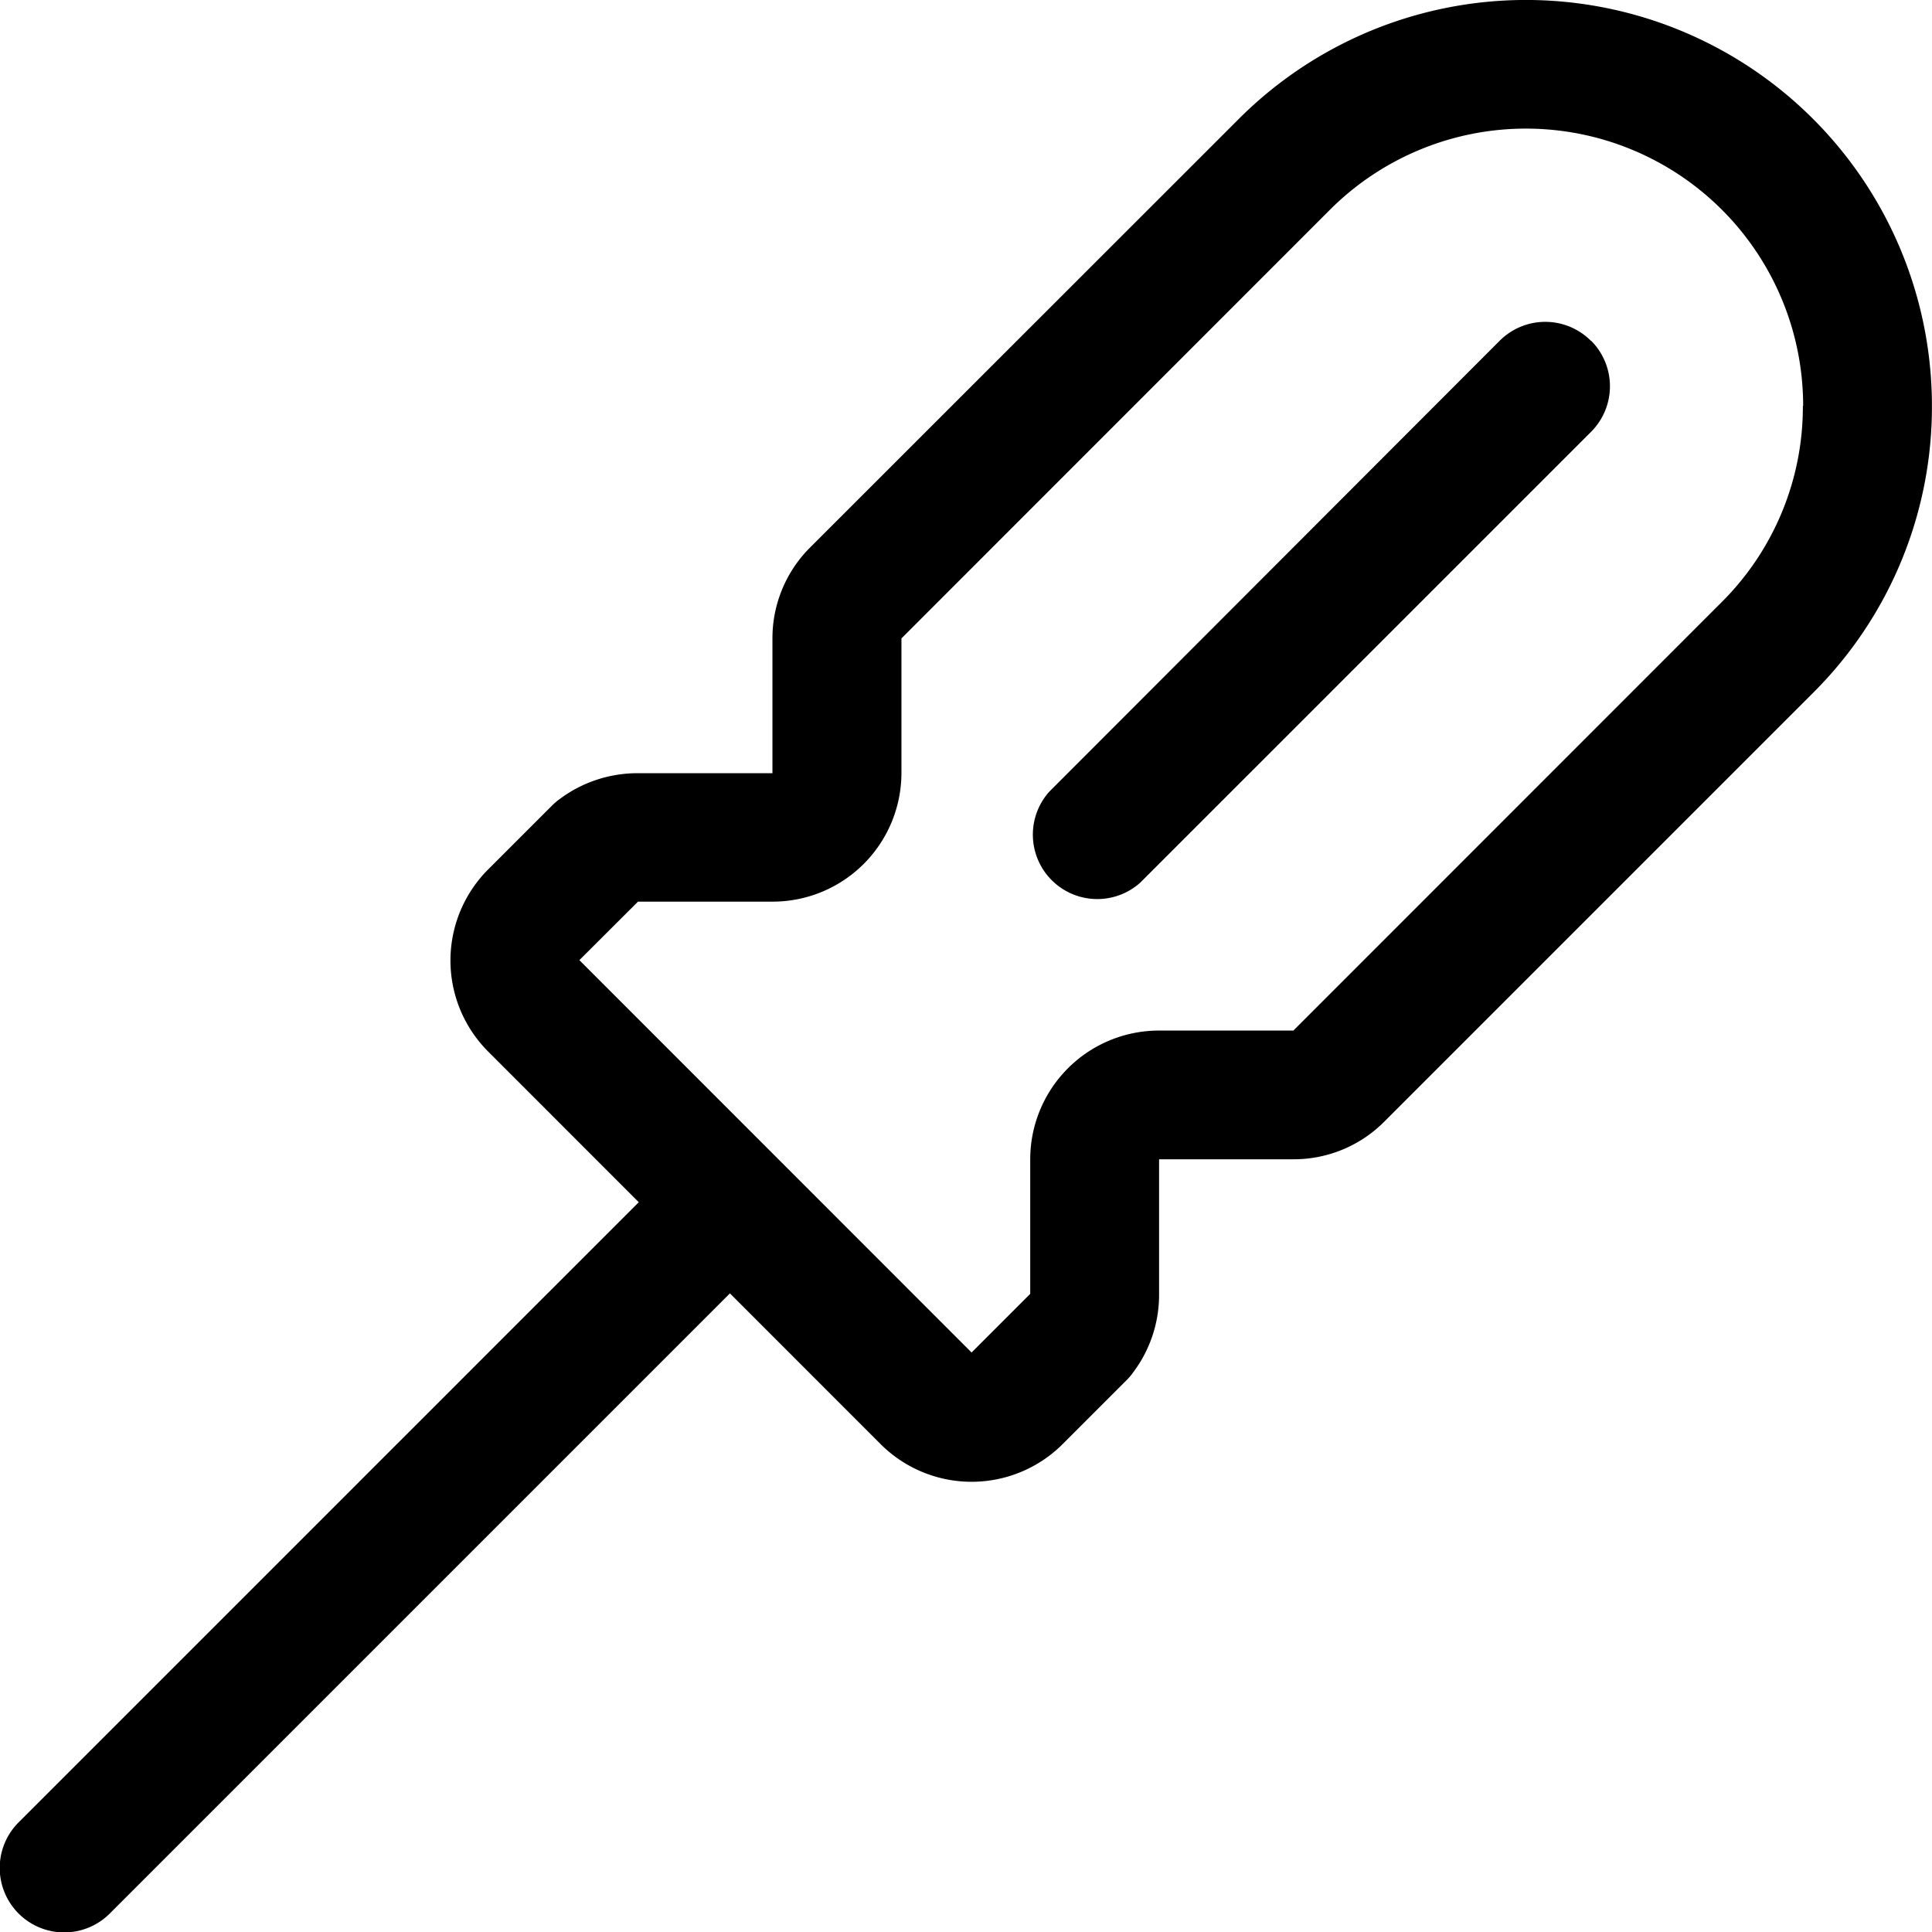 <svg xmlns="http://www.w3.org/2000/svg" width="28.038" height="28.042" viewBox="0 0 28.038 28.042">
  <path id="montage-icon" d="M31.126,12.951a.935.935,0,0,1,0,1.323l-6.543,6.543A.935.935,0,0,1,23.26,19.5L29.8,12.952a.935.935,0,0,1,1.323,0Zm4.947.945a5.857,5.857,0,0,1-1.726,4.167l-6.219,6.219a1.853,1.853,0,0,1-1.321.549h-1.95V26.8a1.869,1.869,0,0,1-.38,1.129.944.944,0,0,1-.084.1l-.935.935a1.869,1.869,0,0,1-2.643,0l-2.186-2.187-9,9a.935.935,0,1,1-1.323-1.323l9-9-2.185-2.186a1.869,1.869,0,0,1,0-2.644l.935-.935a.935.935,0,0,1,.1-.084,1.886,1.886,0,0,1,1.124-.377h1.966V17.272a1.86,1.86,0,0,1,.547-1.32l6.221-6.219A5.892,5.892,0,0,1,36.073,13.9Zm-1.869,0a4.023,4.023,0,0,0-6.867-2.845l-6.219,6.221v1.951a1.869,1.869,0,0,1-1.869,1.869H17.295l-.851.849,5.692,5.694.851-.851V24.832a1.869,1.869,0,0,1,1.869-1.869h1.95l6.219-6.221A4,4,0,0,0,34.2,13.9Z" transform="translate(-8.036 -8.007)"/>
</svg>
